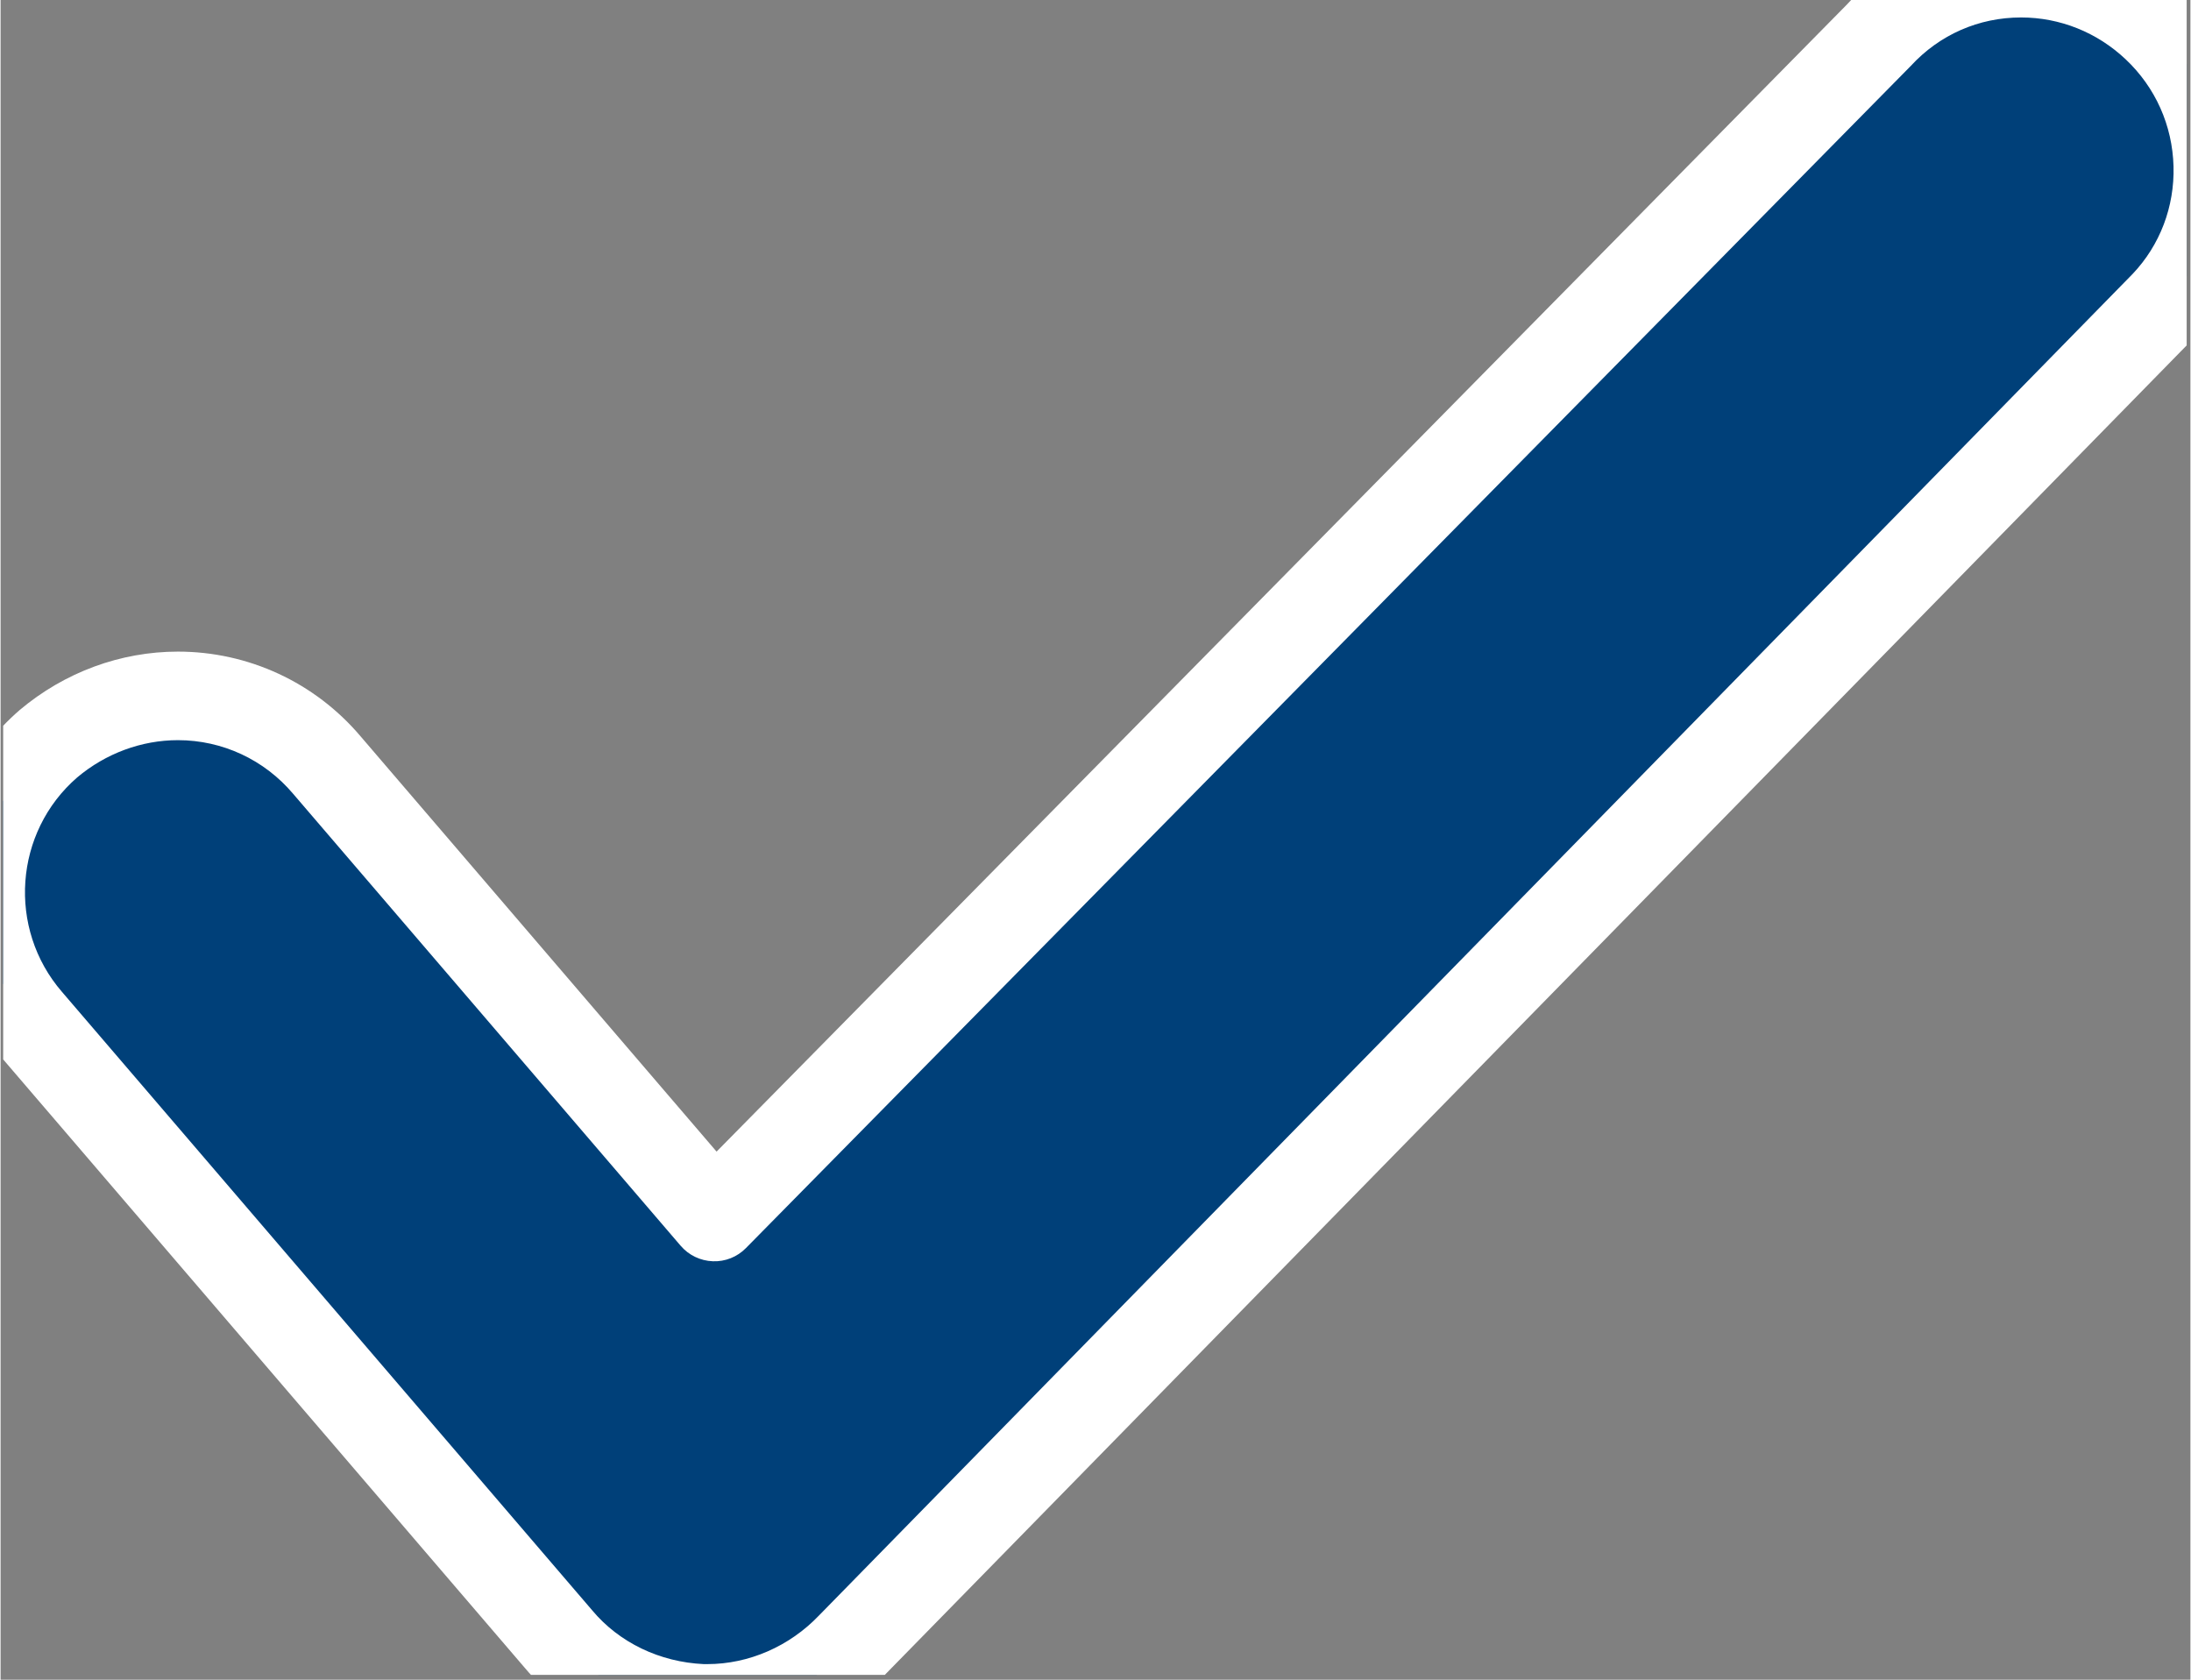 <svg xmlns="http://www.w3.org/2000/svg" xmlns:xlink="http://www.w3.org/1999/xlink" width="300" zoomAndPan="magnify" viewBox="0 0 224.88 172.5" height="230" preserveAspectRatio="xMidYMid meet" version="1.0"><rect x="0" y="0" width="224.88" height="172.5" fill="#808080" stroke="none"/><defs><clipPath id="b54d9d6ec6"><path d="M 0.266 0 L 224.496 0 L 224.496 172 L 0.266 172 Z M 0.266 0 " clip-rule="nonzero"/></clipPath></defs><g clip-path="url(#b54d9d6ec6)"><path fill="#004079" d="M 72.582 175.449 C 72.406 175.449 72.227 175.449 72.109 175.449 C 66.426 175.211 60.977 172.723 57.305 168.34 L 2.871 104.848 C -4.41 96.438 -3.465 83.641 4.941 76.355 C 13.59 69.074 26.266 70.02 33.492 78.551 L 73.297 124.984 L 192.82 3.684 C 200.398 -4.547 213.191 -4.934 221.367 2.797 C 229.422 10.41 229.895 23.203 222.195 31.316 L 87.332 169.051 C 83.48 173.078 78.152 175.449 72.582 175.449 Z M 72.582 175.449 " fill-opacity="1" fill-rule="nonzero"/><path fill="#ffffff" d="M 72.582 179.996 L 72.109 179.996 C 72.047 179.996 71.984 179.996 71.922 179.992 C 64.816 179.699 58.215 176.516 53.816 171.262 L -0.582 107.809 C -9.492 97.52 -8.355 81.863 1.961 72.918 C 6.574 69.031 12.328 66.918 18.211 66.918 C 25.449 66.918 32.281 70.086 36.961 75.609 L 73.527 118.266 L 189.578 0.492 C 194.098 -4.418 200.664 -7.301 207.484 -7.301 C 213.816 -7.301 219.855 -4.887 224.488 -0.508 C 229.305 4.043 232.055 10.203 232.234 16.832 C 232.414 23.418 230.02 29.676 225.496 34.449 L 90.578 172.234 C 85.875 177.152 79.301 179.996 72.582 179.996 Z M 72.211 170.898 L 72.582 170.898 C 76.832 170.898 81.012 169.078 84.043 165.906 L 218.945 28.133 C 221.75 25.18 223.258 21.234 223.145 17.082 C 223.031 12.879 221.289 8.98 218.242 6.102 C 215.305 3.324 211.488 1.793 207.492 1.793 C 203.141 1.793 199.121 3.559 196.168 6.766 L 76.539 128.176 C 75.645 129.086 74.414 129.578 73.141 129.527 C 71.867 129.48 70.672 128.906 69.844 127.941 L 30.035 81.512 C 27.074 78.012 22.77 76.012 18.215 76.012 C 14.473 76.012 10.801 77.371 7.871 79.836 C 1.391 85.449 0.668 95.352 6.309 101.867 L 60.758 165.379 C 63.531 168.695 67.691 170.688 72.211 170.898 Z M 72.211 170.898 " fill-opacity="1" fill-rule="nonzero"/></g></svg>
